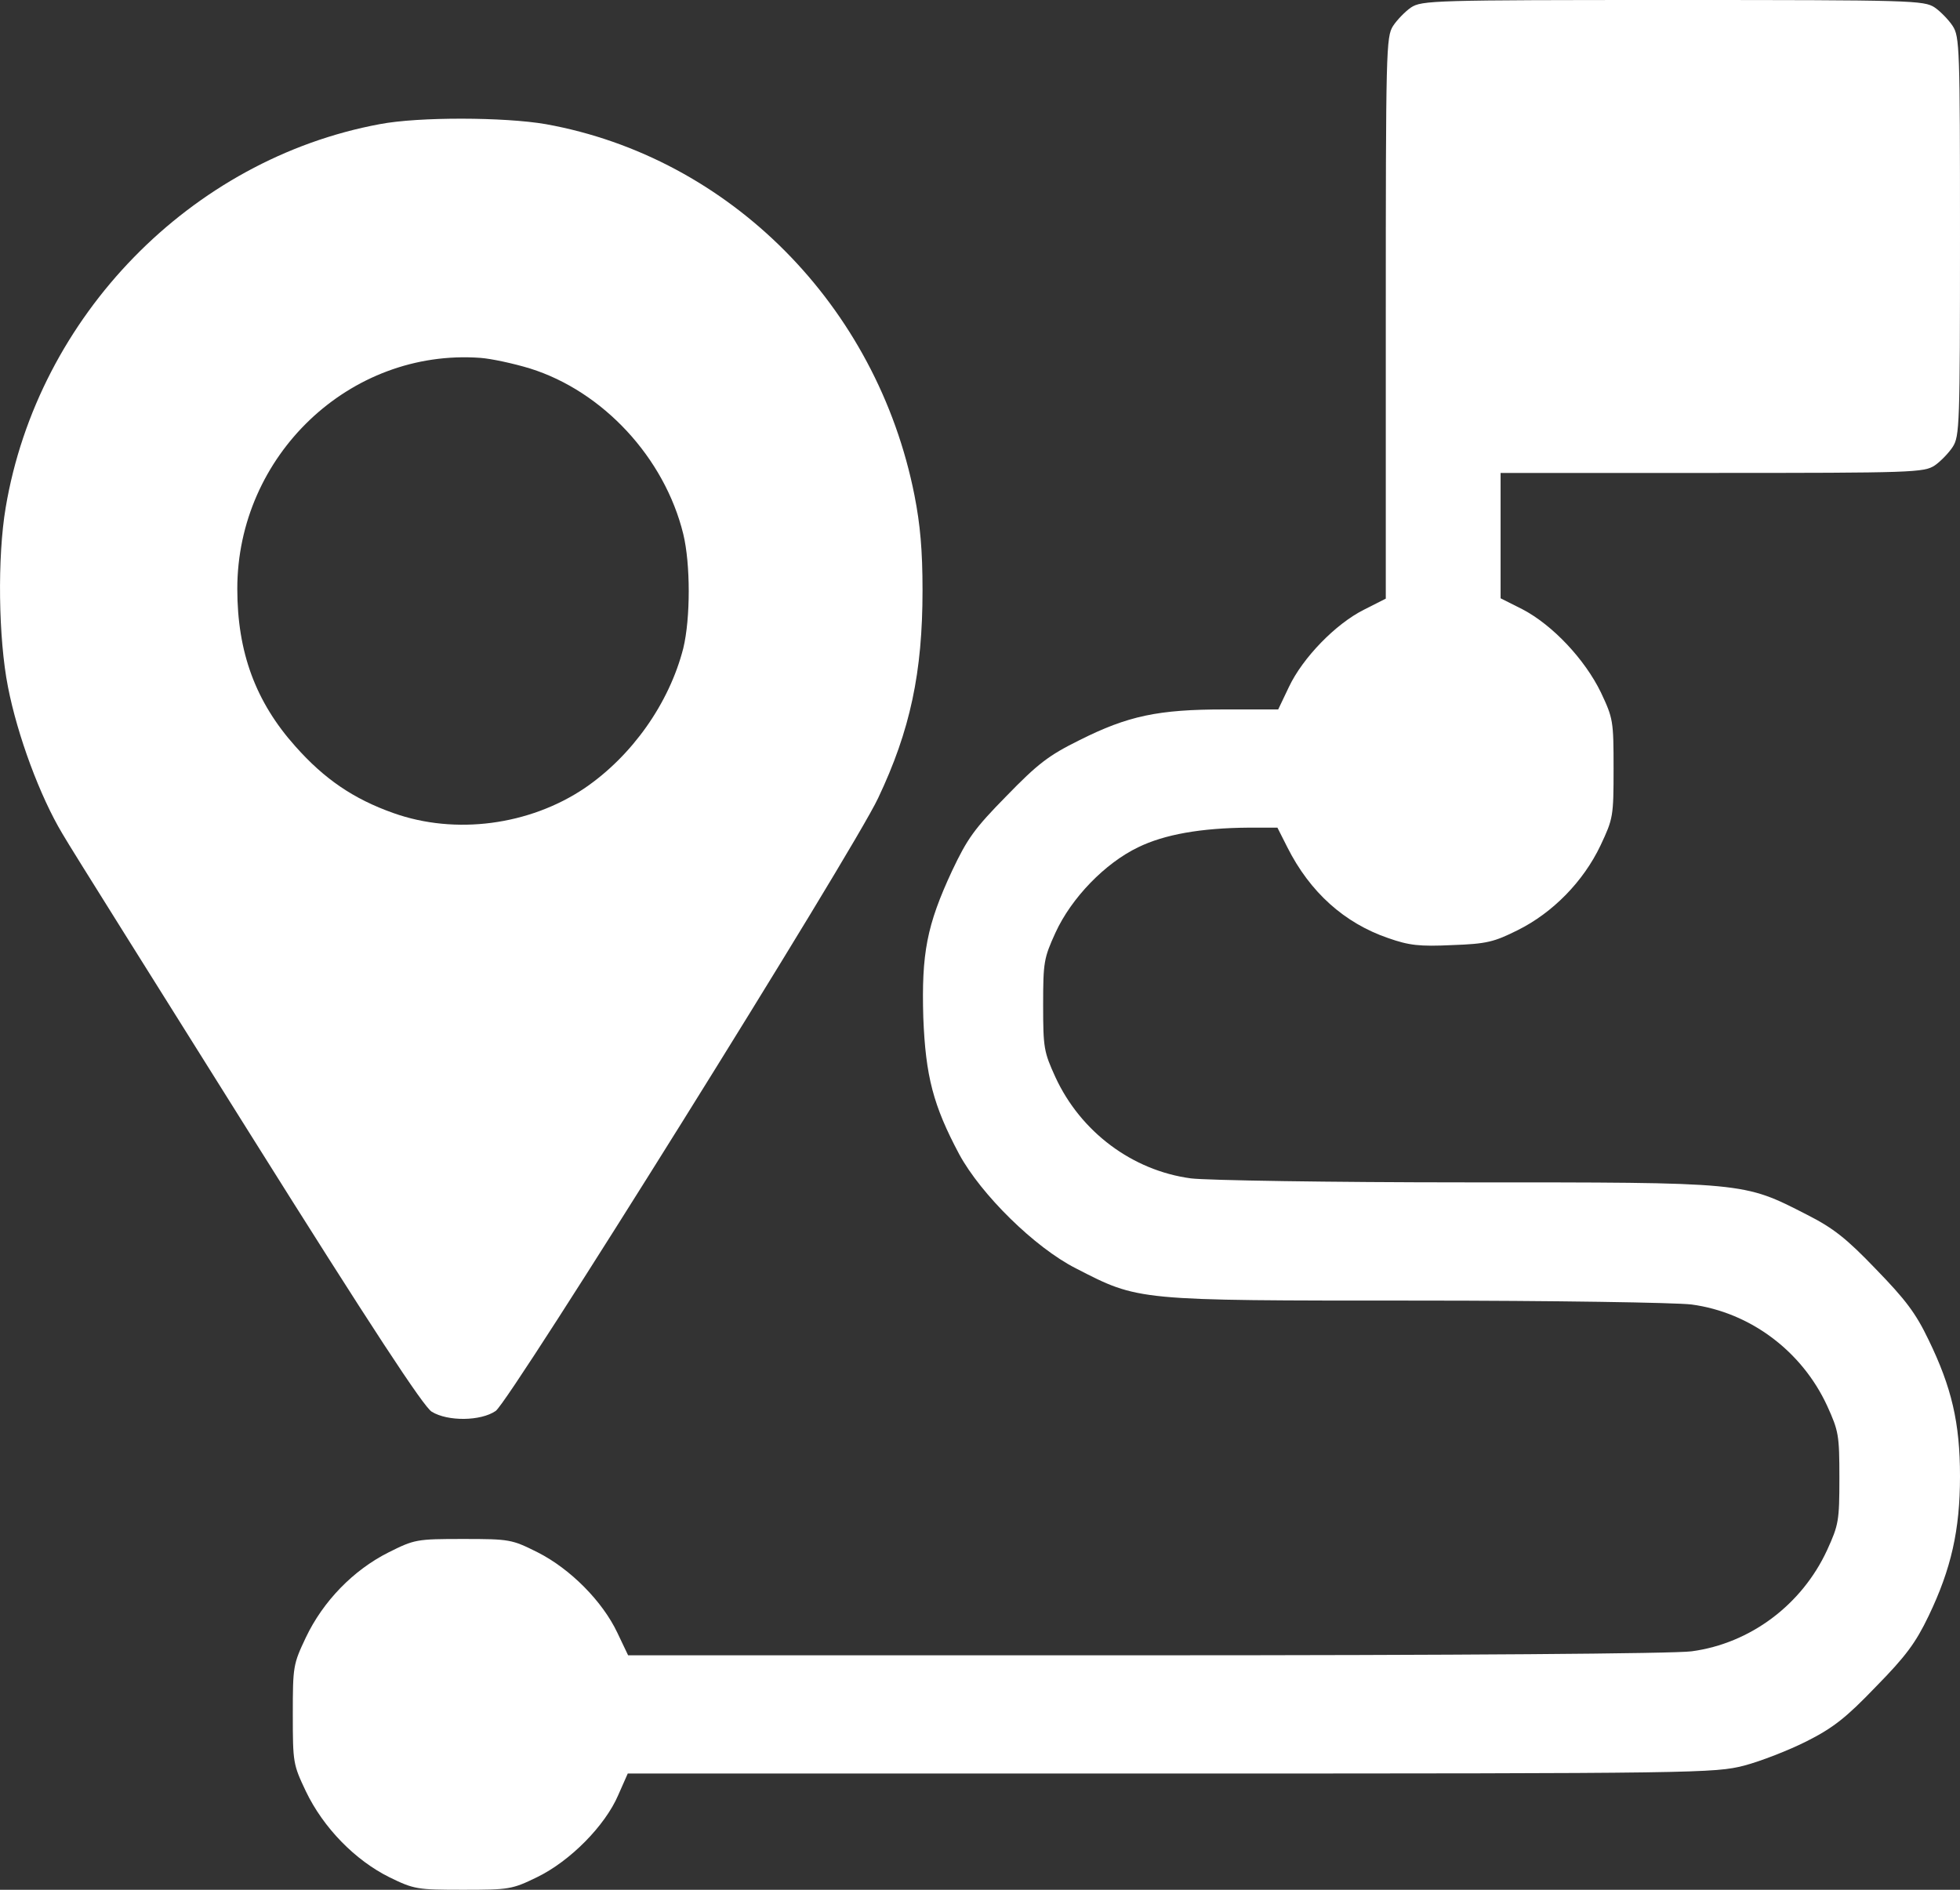 <?xml version="1.0" encoding="UTF-8"?> <svg xmlns="http://www.w3.org/2000/svg" width="28" height="27" viewBox="0 0 28 27" fill="none"><rect x="0" y="0" width="28" height="27" fill="#333333" stroke="none"/><path d="M20.157 0.107C20.075 0.163 19.955 0.287 19.9 0.372C19.802 0.529 19.797 0.709 19.797 4.544V8.553L19.485 8.711C19.08 8.914 18.61 9.398 18.413 9.815L18.26 10.136H17.494C16.548 10.136 16.116 10.226 15.421 10.575C14.978 10.794 14.825 10.913 14.377 11.374C13.917 11.842 13.819 11.982 13.6 12.444C13.239 13.221 13.163 13.621 13.19 14.539C13.223 15.378 13.332 15.795 13.704 16.493C14.016 17.067 14.781 17.822 15.367 18.12C16.274 18.587 16.22 18.582 20.229 18.582C22.175 18.582 23.942 18.61 24.166 18.638C25.003 18.751 25.741 19.303 26.102 20.085C26.266 20.446 26.277 20.502 26.277 21.116C26.277 21.73 26.266 21.786 26.102 22.146C25.741 22.929 25.003 23.481 24.166 23.593C23.926 23.627 20.797 23.65 16.367 23.65H8.973L8.82 23.329C8.607 22.878 8.148 22.416 7.683 22.18C7.311 21.994 7.284 21.988 6.616 21.988C5.949 21.988 5.922 21.994 5.55 22.18C5.047 22.433 4.615 22.878 4.369 23.396C4.188 23.779 4.183 23.807 4.183 24.494C4.183 25.187 4.188 25.209 4.369 25.592C4.62 26.116 5.074 26.578 5.561 26.82C5.916 26.994 5.96 27 6.616 27C7.273 27 7.316 26.994 7.672 26.82C8.148 26.589 8.645 26.082 8.831 25.649L8.968 25.339H16.723C24.281 25.339 24.494 25.333 24.916 25.226C25.151 25.164 25.555 25.007 25.812 24.877C26.19 24.686 26.376 24.539 26.797 24.1C27.223 23.666 27.366 23.475 27.552 23.087C27.874 22.416 28 21.859 28 21.093C28 20.327 27.88 19.821 27.552 19.145C27.366 18.756 27.218 18.565 26.797 18.131C26.376 17.692 26.19 17.546 25.812 17.354C24.899 16.887 24.954 16.893 20.951 16.893C19.003 16.893 17.237 16.864 17.013 16.836C16.176 16.724 15.438 16.172 15.077 15.389C14.913 15.029 14.902 14.973 14.902 14.359C14.902 13.745 14.913 13.689 15.077 13.328C15.306 12.827 15.788 12.332 16.258 12.106C16.636 11.921 17.16 11.83 17.833 11.825H18.249L18.391 12.106C18.714 12.748 19.206 13.188 19.829 13.402C20.13 13.508 20.278 13.525 20.743 13.503C21.24 13.486 21.344 13.458 21.683 13.289C22.181 13.041 22.619 12.596 22.865 12.078C23.045 11.695 23.051 11.667 23.051 10.98C23.051 10.299 23.045 10.265 22.87 9.893C22.64 9.42 22.181 8.931 21.749 8.705L21.437 8.548V6.757H24.462C27.327 6.757 27.486 6.751 27.639 6.65C27.721 6.594 27.841 6.47 27.896 6.385C27.994 6.233 28 6.07 28 3.379C28 0.687 27.994 0.524 27.896 0.372C27.841 0.287 27.721 0.163 27.639 0.107C27.486 0.006 27.316 0 23.898 0C20.48 0 20.311 0.006 20.157 0.107Z" fill="white"></path><path d="M5.424 1.774C2.728 2.275 0.54 4.516 0.081 7.253C-0.039 7.962 -0.023 9.122 0.114 9.815C0.25 10.513 0.573 11.38 0.89 11.909C1.016 12.129 2.225 14.049 3.565 16.189C5.309 18.97 6.053 20.102 6.168 20.17C6.398 20.311 6.868 20.305 7.081 20.159C7.284 20.023 12.189 12.163 12.545 11.402C13.004 10.434 13.179 9.606 13.179 8.435C13.179 7.861 13.146 7.495 13.064 7.078C12.528 4.364 10.423 2.247 7.798 1.774C7.207 1.672 5.982 1.667 5.424 1.774ZM7.573 5.265C8.612 5.591 9.493 6.537 9.761 7.63C9.865 8.058 9.865 8.835 9.761 9.263C9.559 10.051 9.028 10.8 8.35 11.262C7.562 11.791 6.507 11.932 5.621 11.617C5.047 11.414 4.631 11.127 4.221 10.665C3.652 10.029 3.39 9.319 3.39 8.413C3.39 6.509 4.997 4.978 6.862 5.113C7.016 5.124 7.333 5.192 7.573 5.265Z" fill="white"></path></svg> 